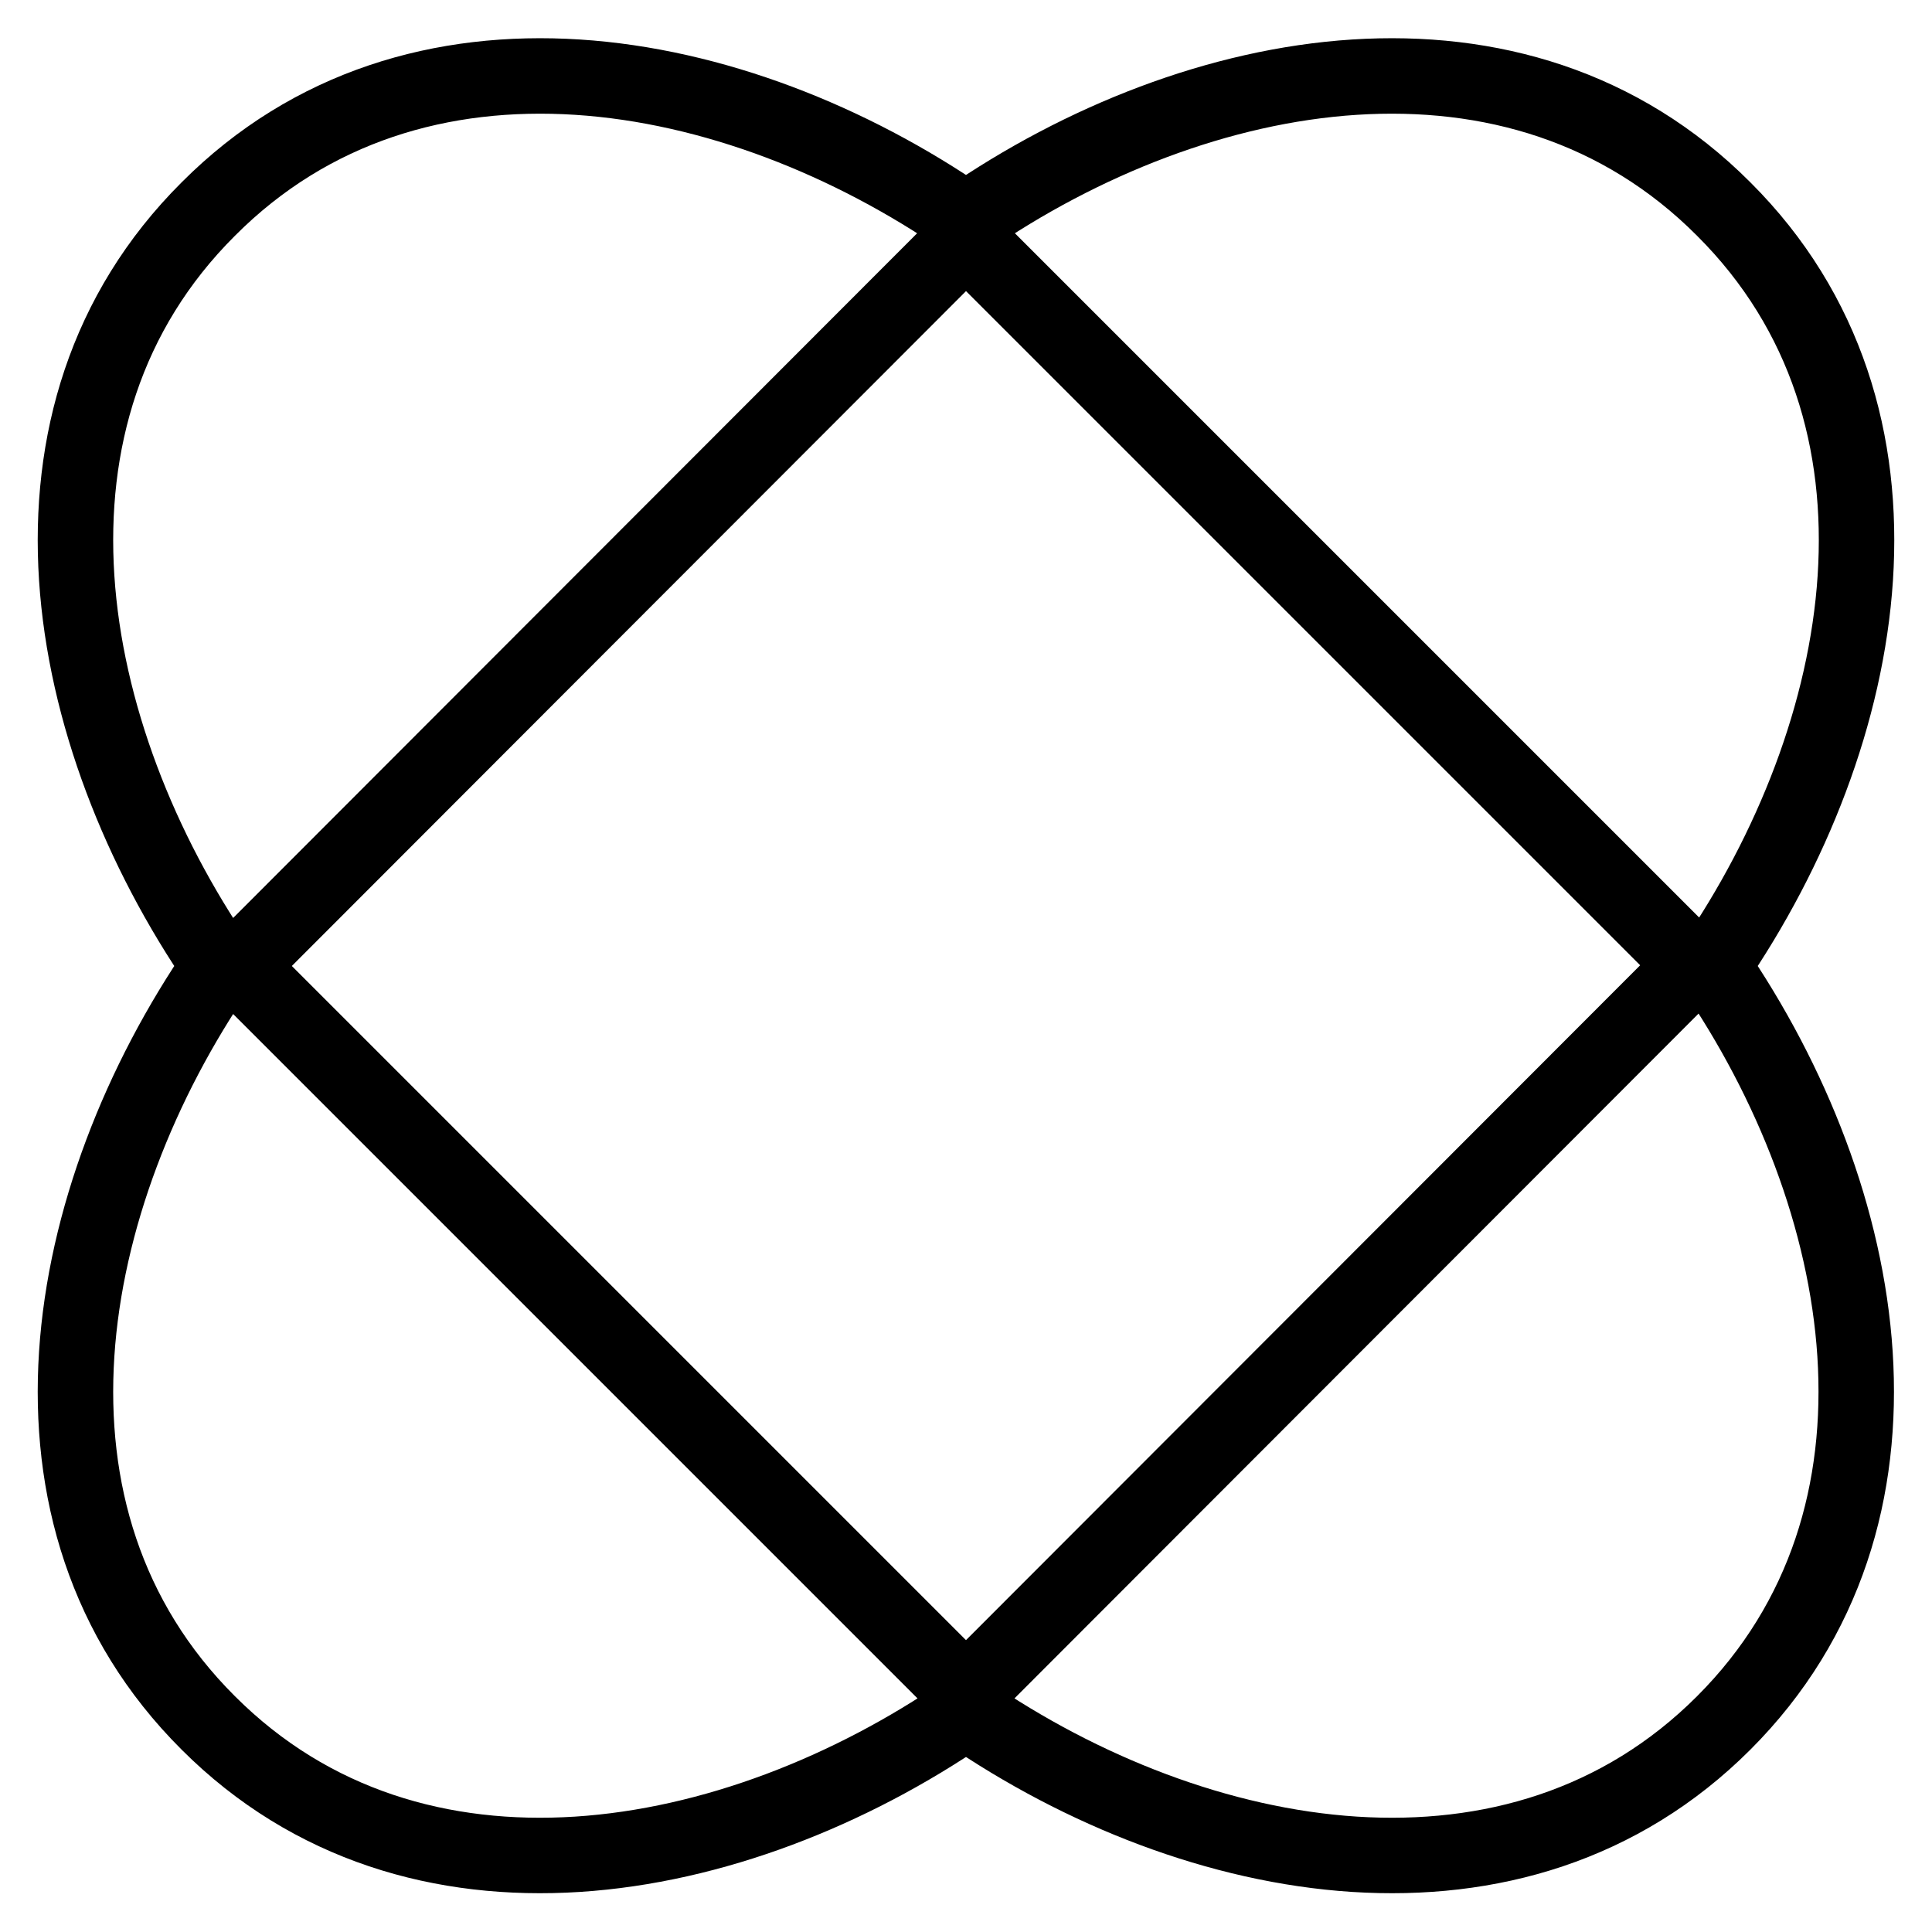<?xml version="1.0" encoding="utf-8"?>
<!-- Svg Vector Icons : http://www.onlinewebfonts.com/icon -->
<!DOCTYPE svg PUBLIC "-//W3C//DTD SVG 1.1//EN" "http://www.w3.org/Graphics/SVG/1.1/DTD/svg11.dtd">
<svg version="1.1" xmlns="http://www.w3.org/2000/svg" xmlns:xlink="http://www.w3.org/1999/xlink" x="0px" y="0px" viewBox="0 0 256 256" enable-background="new 0 0 256 256" xml:space="preserve">
<g><g><path stroke-width="10" fill-opacity="0" stroke="#000000"  d="M228.4,27.7C201.1,0.3,158.7,8,128,29.2C97.3,8,54.9,0.3,27.6,27.7C0.2,55,8,97.3,29.1,128C8,158.7,0.2,201,27.6,228.3c27.3,27.3,69.7,19.6,100.4-1.5c30.7,21.1,73.1,28.8,100.4,1.5c27.3-27.3,19.6-69.6-1.5-100.3C248,97.3,255.8,55,228.4,27.7z M128,224.4L31.6,128L128,31.5l96.4,96.4L128,224.4z"/></g></g>
</svg>